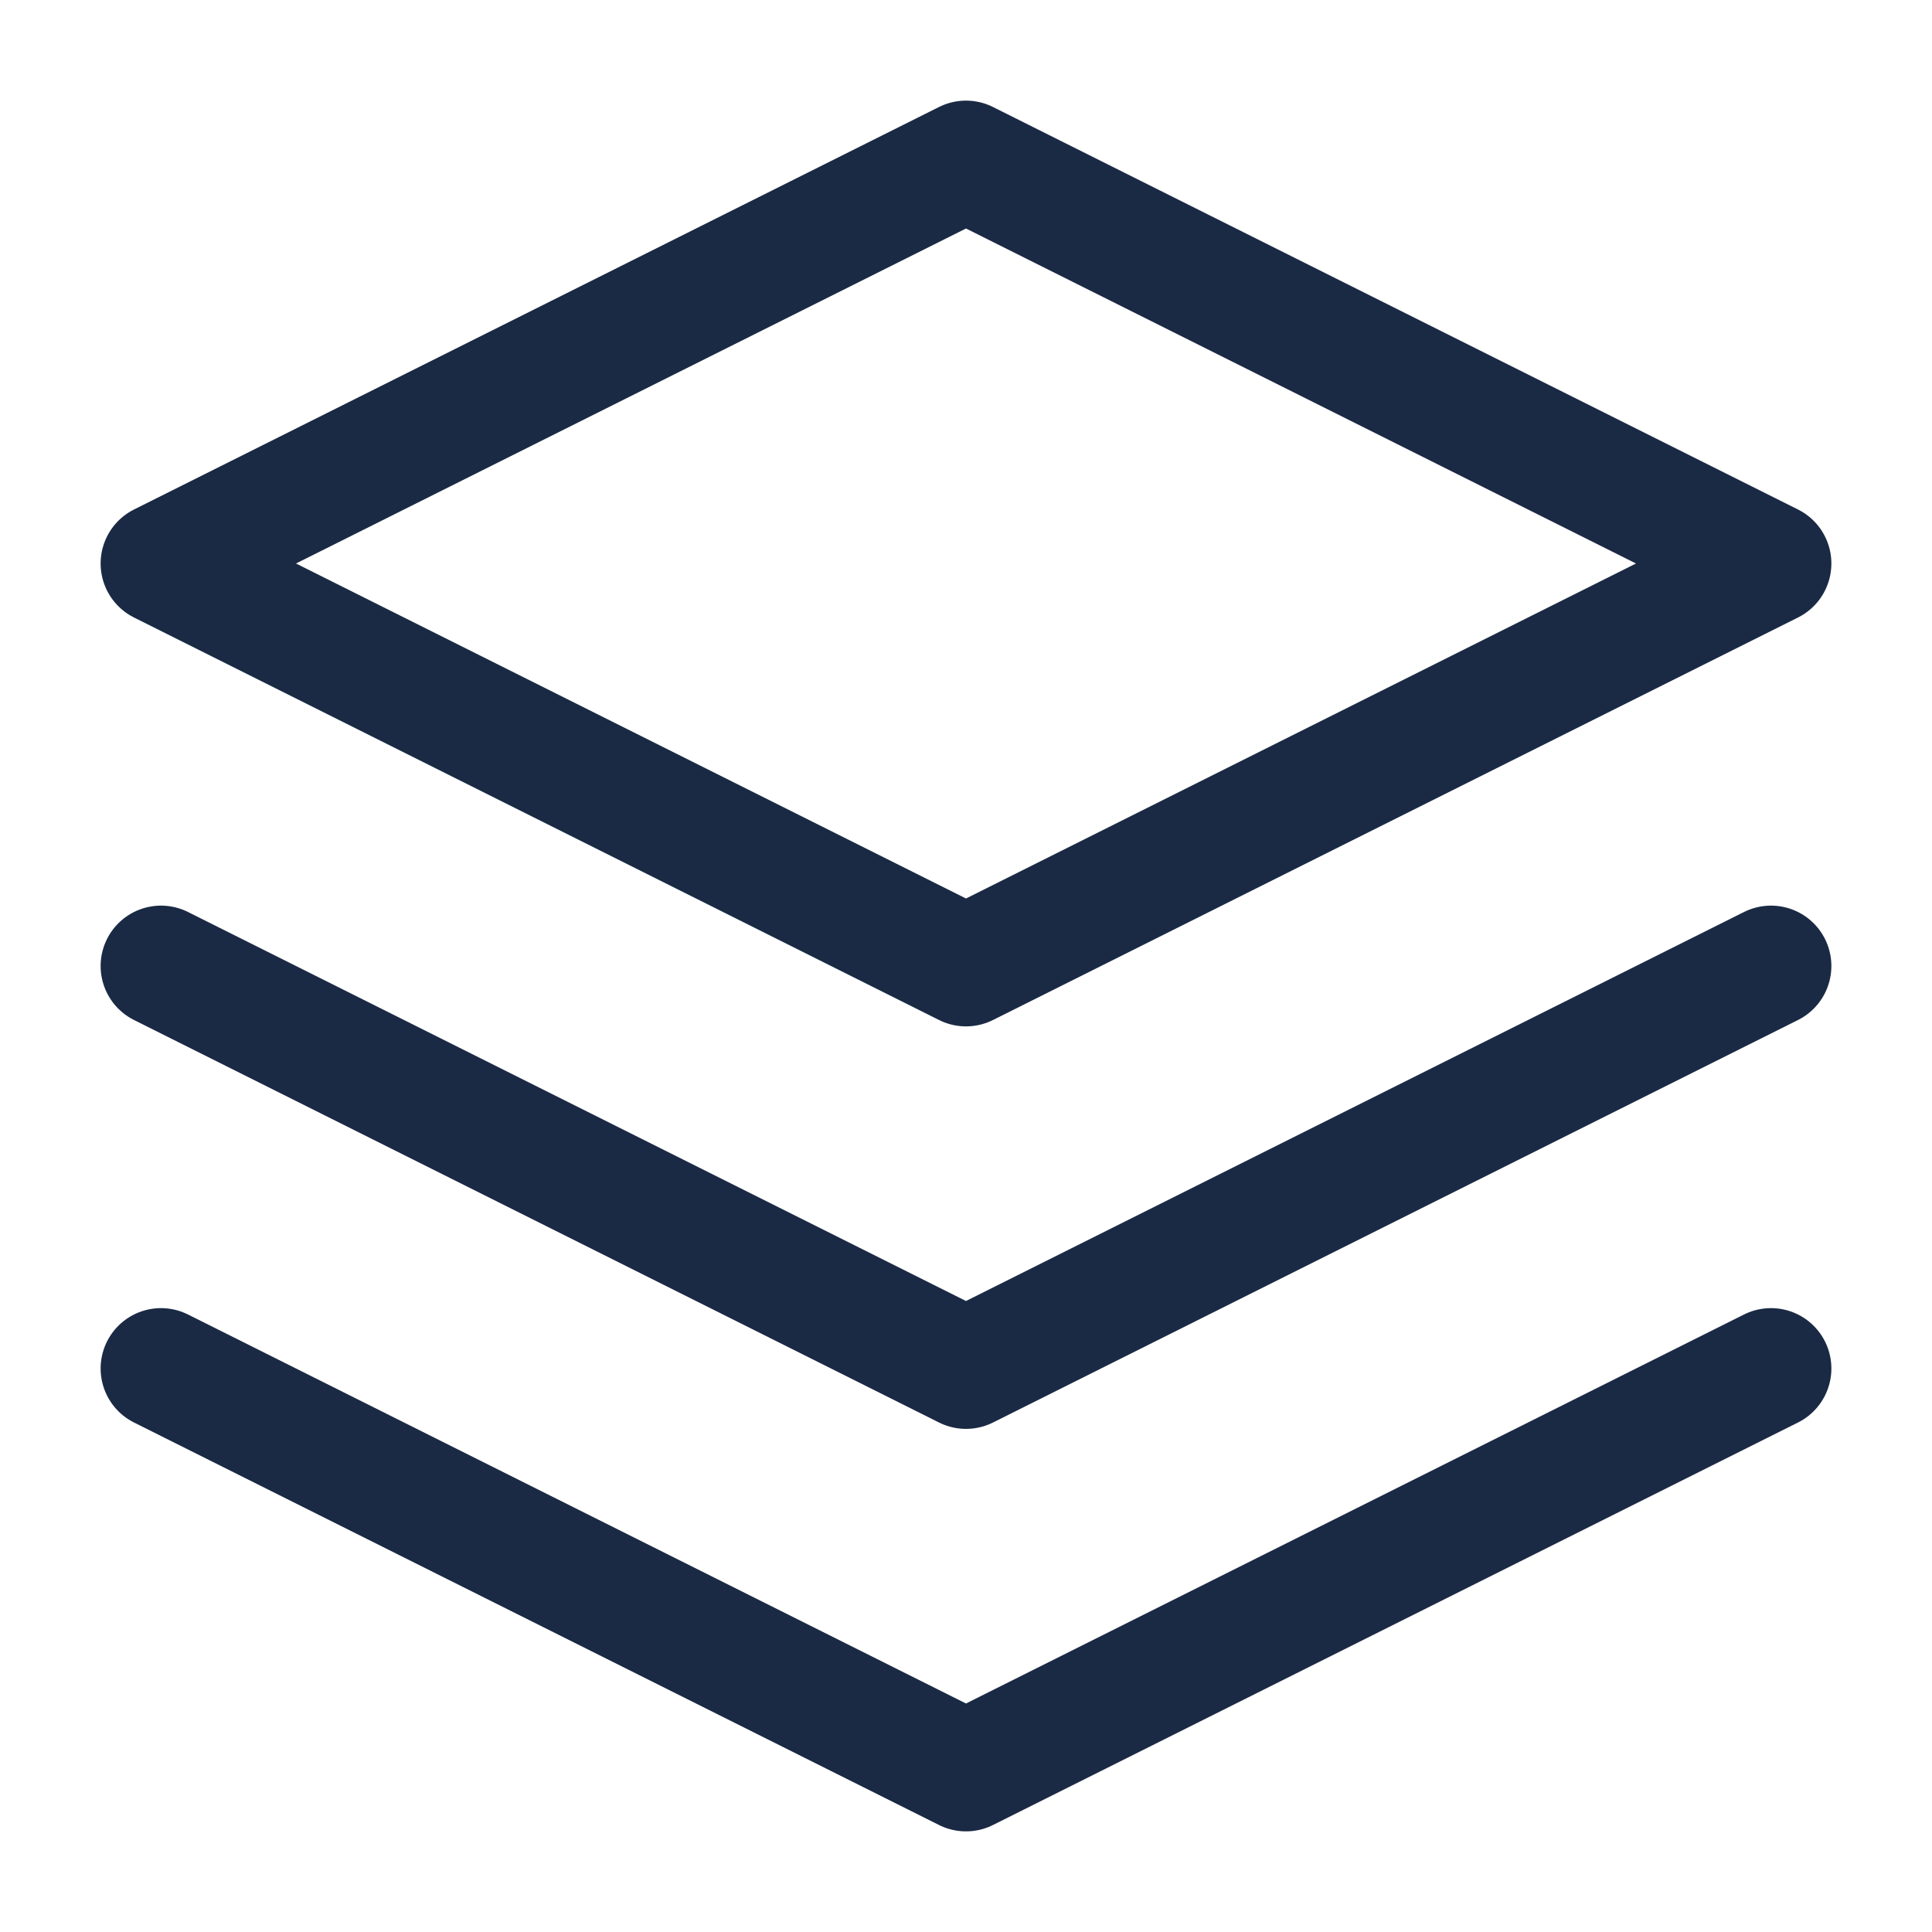 <svg xmlns="http://www.w3.org/2000/svg" width="64" height="64" viewBox="0 0 24 24" fill="none" stroke="#1a2a44" stroke-width="1.5" stroke-linecap="round" stroke-linejoin="round">
    <path d="M12 2L2 7l10 5 10-5-10-5z"></path>
    <path d="M2 17l10 5 10-5"></path>
    <path d="M2 12l10 5 10-5"></path>
</svg>